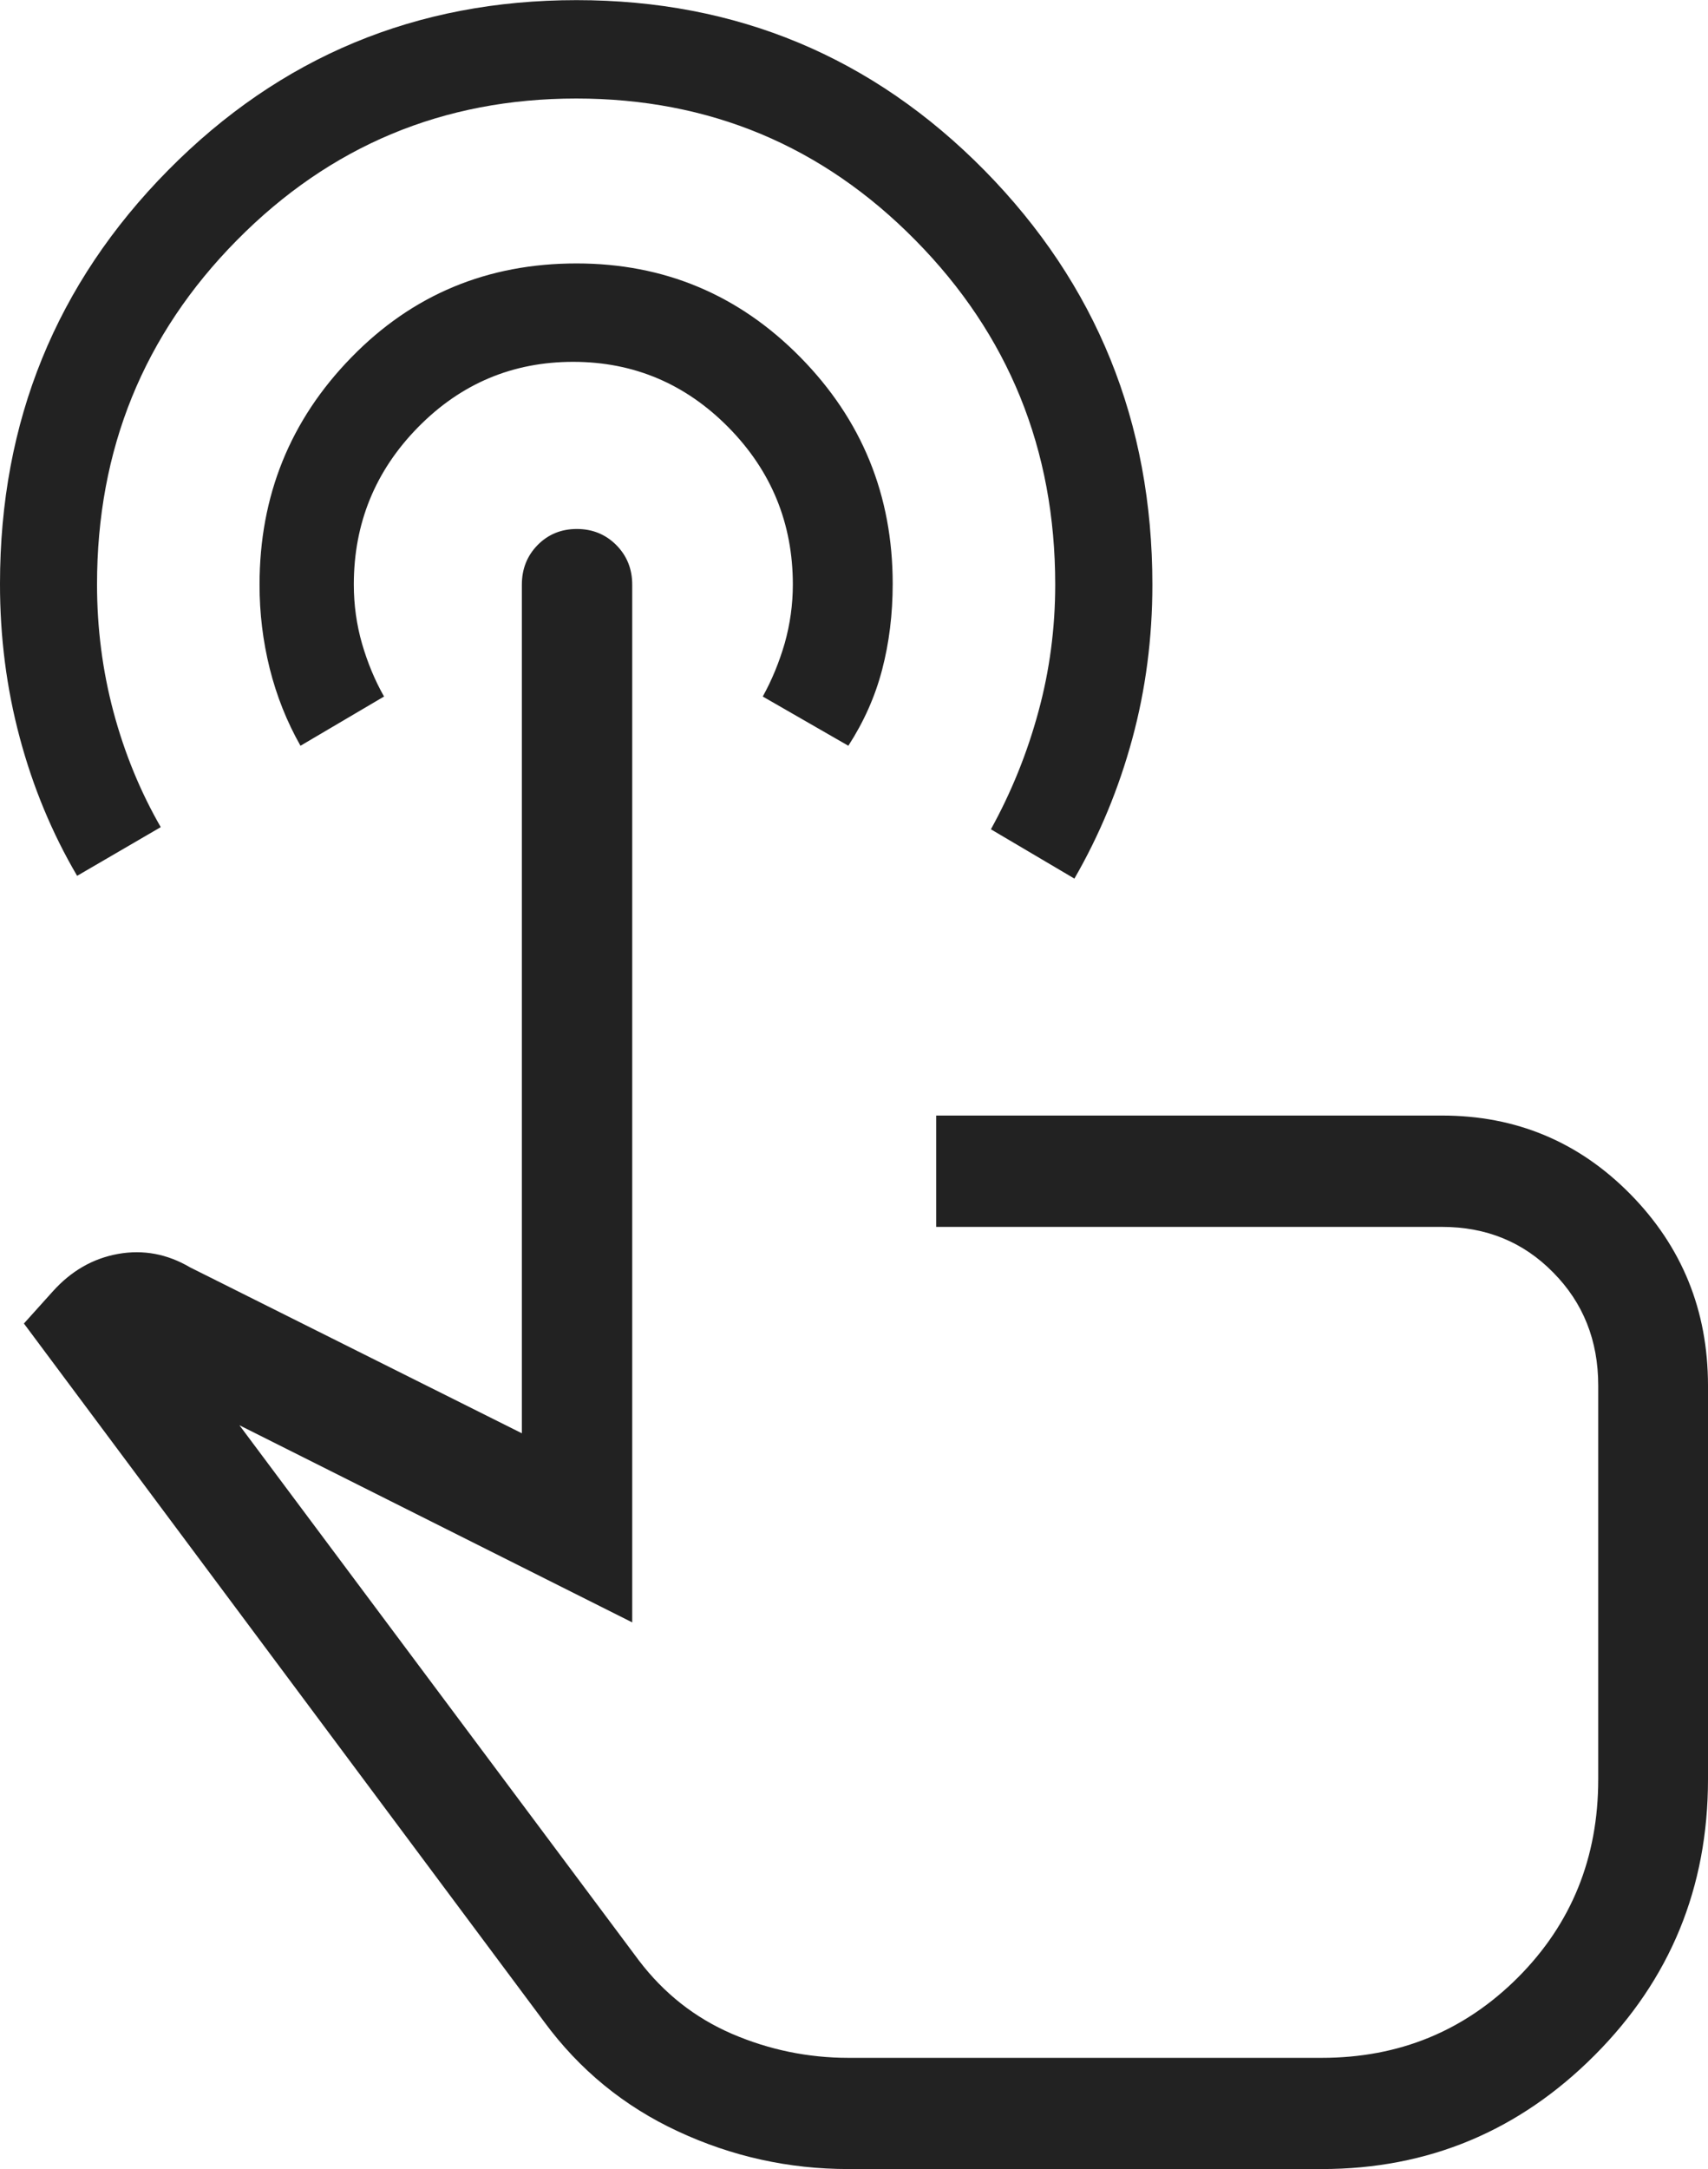 <svg width="26" height="33" viewBox="0 0 26 33" fill="none" xmlns="http://www.w3.org/2000/svg">
<path d="M12.914 33C12.006 33 11.142 32.809 10.321 32.427C9.5 32.046 8.821 31.49 8.283 30.759L0.364 20.136L0.805 19.646C1.084 19.336 1.414 19.146 1.798 19.077C2.181 19.009 2.546 19.077 2.894 19.282L7.944 21.806V8.895C7.944 8.656 8.024 8.455 8.184 8.292C8.345 8.129 8.544 8.048 8.781 8.048C9.018 8.048 9.218 8.129 9.381 8.292C9.543 8.455 9.624 8.656 9.624 8.895V24.683L3.645 21.684L9.725 29.826C10.106 30.327 10.579 30.7 11.145 30.944C11.709 31.186 12.3 31.308 12.916 31.308H20.121C21.297 31.308 22.292 30.9 23.107 30.085C23.922 29.268 24.329 28.264 24.329 27.071V21.078C24.329 20.395 24.101 19.822 23.644 19.36C23.19 18.897 22.626 18.666 21.952 18.666H14.251V16.972H21.952C23.077 16.972 24.033 17.371 24.819 18.169C25.605 18.968 25.999 19.937 26 21.078V27.07C26 28.717 25.424 30.117 24.273 31.27C23.122 32.423 21.738 33 20.121 33H12.914ZM8.776 0.002C11.214 0.002 13.284 0.866 14.987 2.593C16.69 4.324 17.542 6.424 17.542 8.895C17.542 9.708 17.44 10.49 17.236 11.241C17.032 11.993 16.739 12.702 16.355 13.367L15.084 12.617C15.396 12.052 15.637 11.456 15.807 10.828C15.978 10.201 16.063 9.556 16.063 8.893C16.063 6.839 15.354 5.093 13.936 3.656C12.519 2.218 10.797 1.499 8.772 1.499C6.748 1.499 5.025 2.218 3.605 3.656C2.185 5.093 1.476 6.839 1.477 8.893C1.477 9.556 1.56 10.202 1.727 10.829C1.895 11.457 2.135 12.042 2.447 12.584L1.174 13.325C0.794 12.678 0.502 11.977 0.301 11.224C0.099 10.471 -0.001 9.689 9.17927e-06 8.878C9.17927e-06 6.413 0.853 4.317 2.559 2.59C4.266 0.863 6.338 0.002 8.776 0.002ZM8.776 4.008C10.109 4.008 11.245 4.483 12.182 5.434C13.12 6.386 13.589 7.535 13.589 8.881C13.589 9.346 13.535 9.781 13.428 10.189C13.322 10.596 13.15 10.981 12.914 11.346L11.611 10.597C11.749 10.349 11.86 10.079 11.945 9.788C12.027 9.496 12.069 9.198 12.069 8.893C12.069 7.962 11.742 7.164 11.088 6.501C10.434 5.839 9.647 5.506 8.727 5.505C7.803 5.505 7.015 5.837 6.363 6.501C5.712 7.164 5.386 7.962 5.386 8.893C5.386 9.204 5.428 9.504 5.511 9.793C5.595 10.082 5.706 10.35 5.846 10.597L4.574 11.346C4.367 10.981 4.211 10.59 4.106 10.172C4.002 9.754 3.95 9.328 3.951 8.893C3.951 7.544 4.417 6.392 5.348 5.438C6.278 4.483 7.42 4.008 8.776 4.008Z" fill="#222222"/>
</svg>
